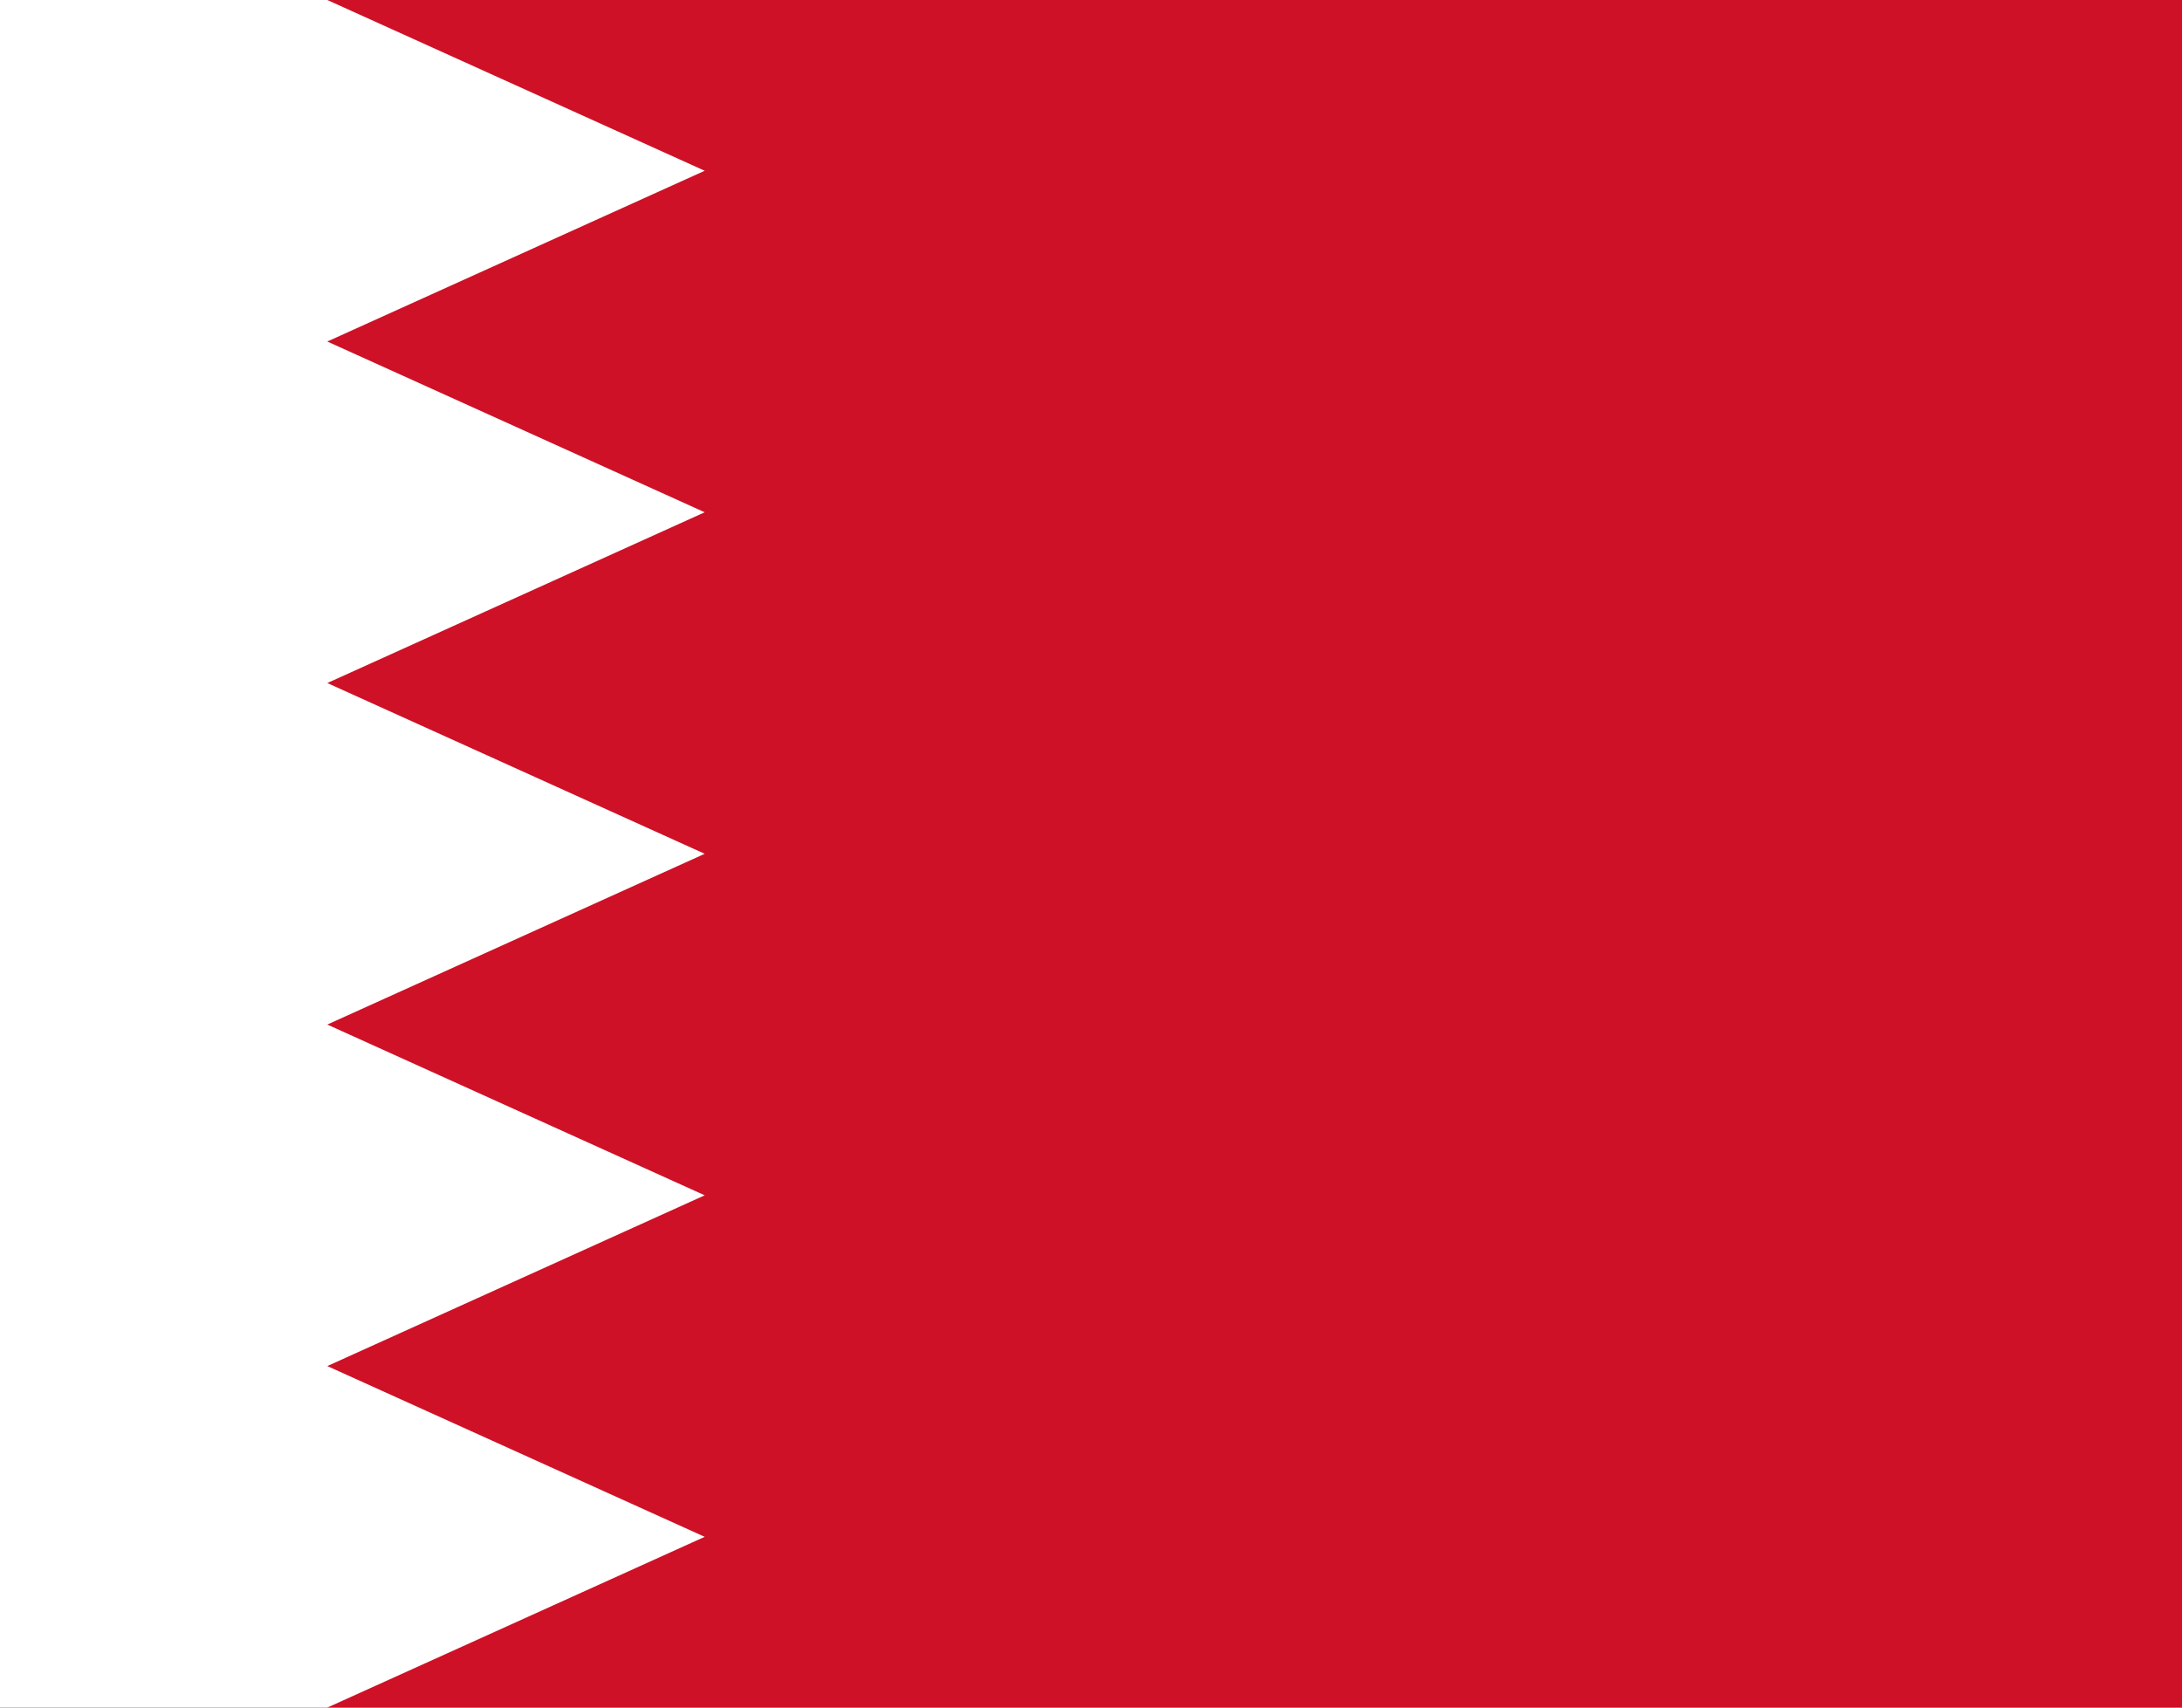 <?xml version="1.0" encoding="UTF-8"?> <svg xmlns="http://www.w3.org/2000/svg" width="23" height="18" viewBox="0 0 23 18" fill="none"><rect x="0" y="0" width="23" height="18" fill="#333333" stroke="none"/><g clip-path="url(#clip0_369_13175)"><path d="M0 0H23V18H0" fill="white"></path><path d="M23 0H3.45L7.428 1.8L3.45 3.6L7.428 5.4L3.45 7.2L7.428 9L3.45 10.8L7.428 12.6L3.45 14.4L7.428 16.2L3.45 18H23" fill="#CE1126"></path></g><defs><clipPath id="clip0_369_13175"><rect width="23" height="18" fill="white"></rect></clipPath></defs></svg> 